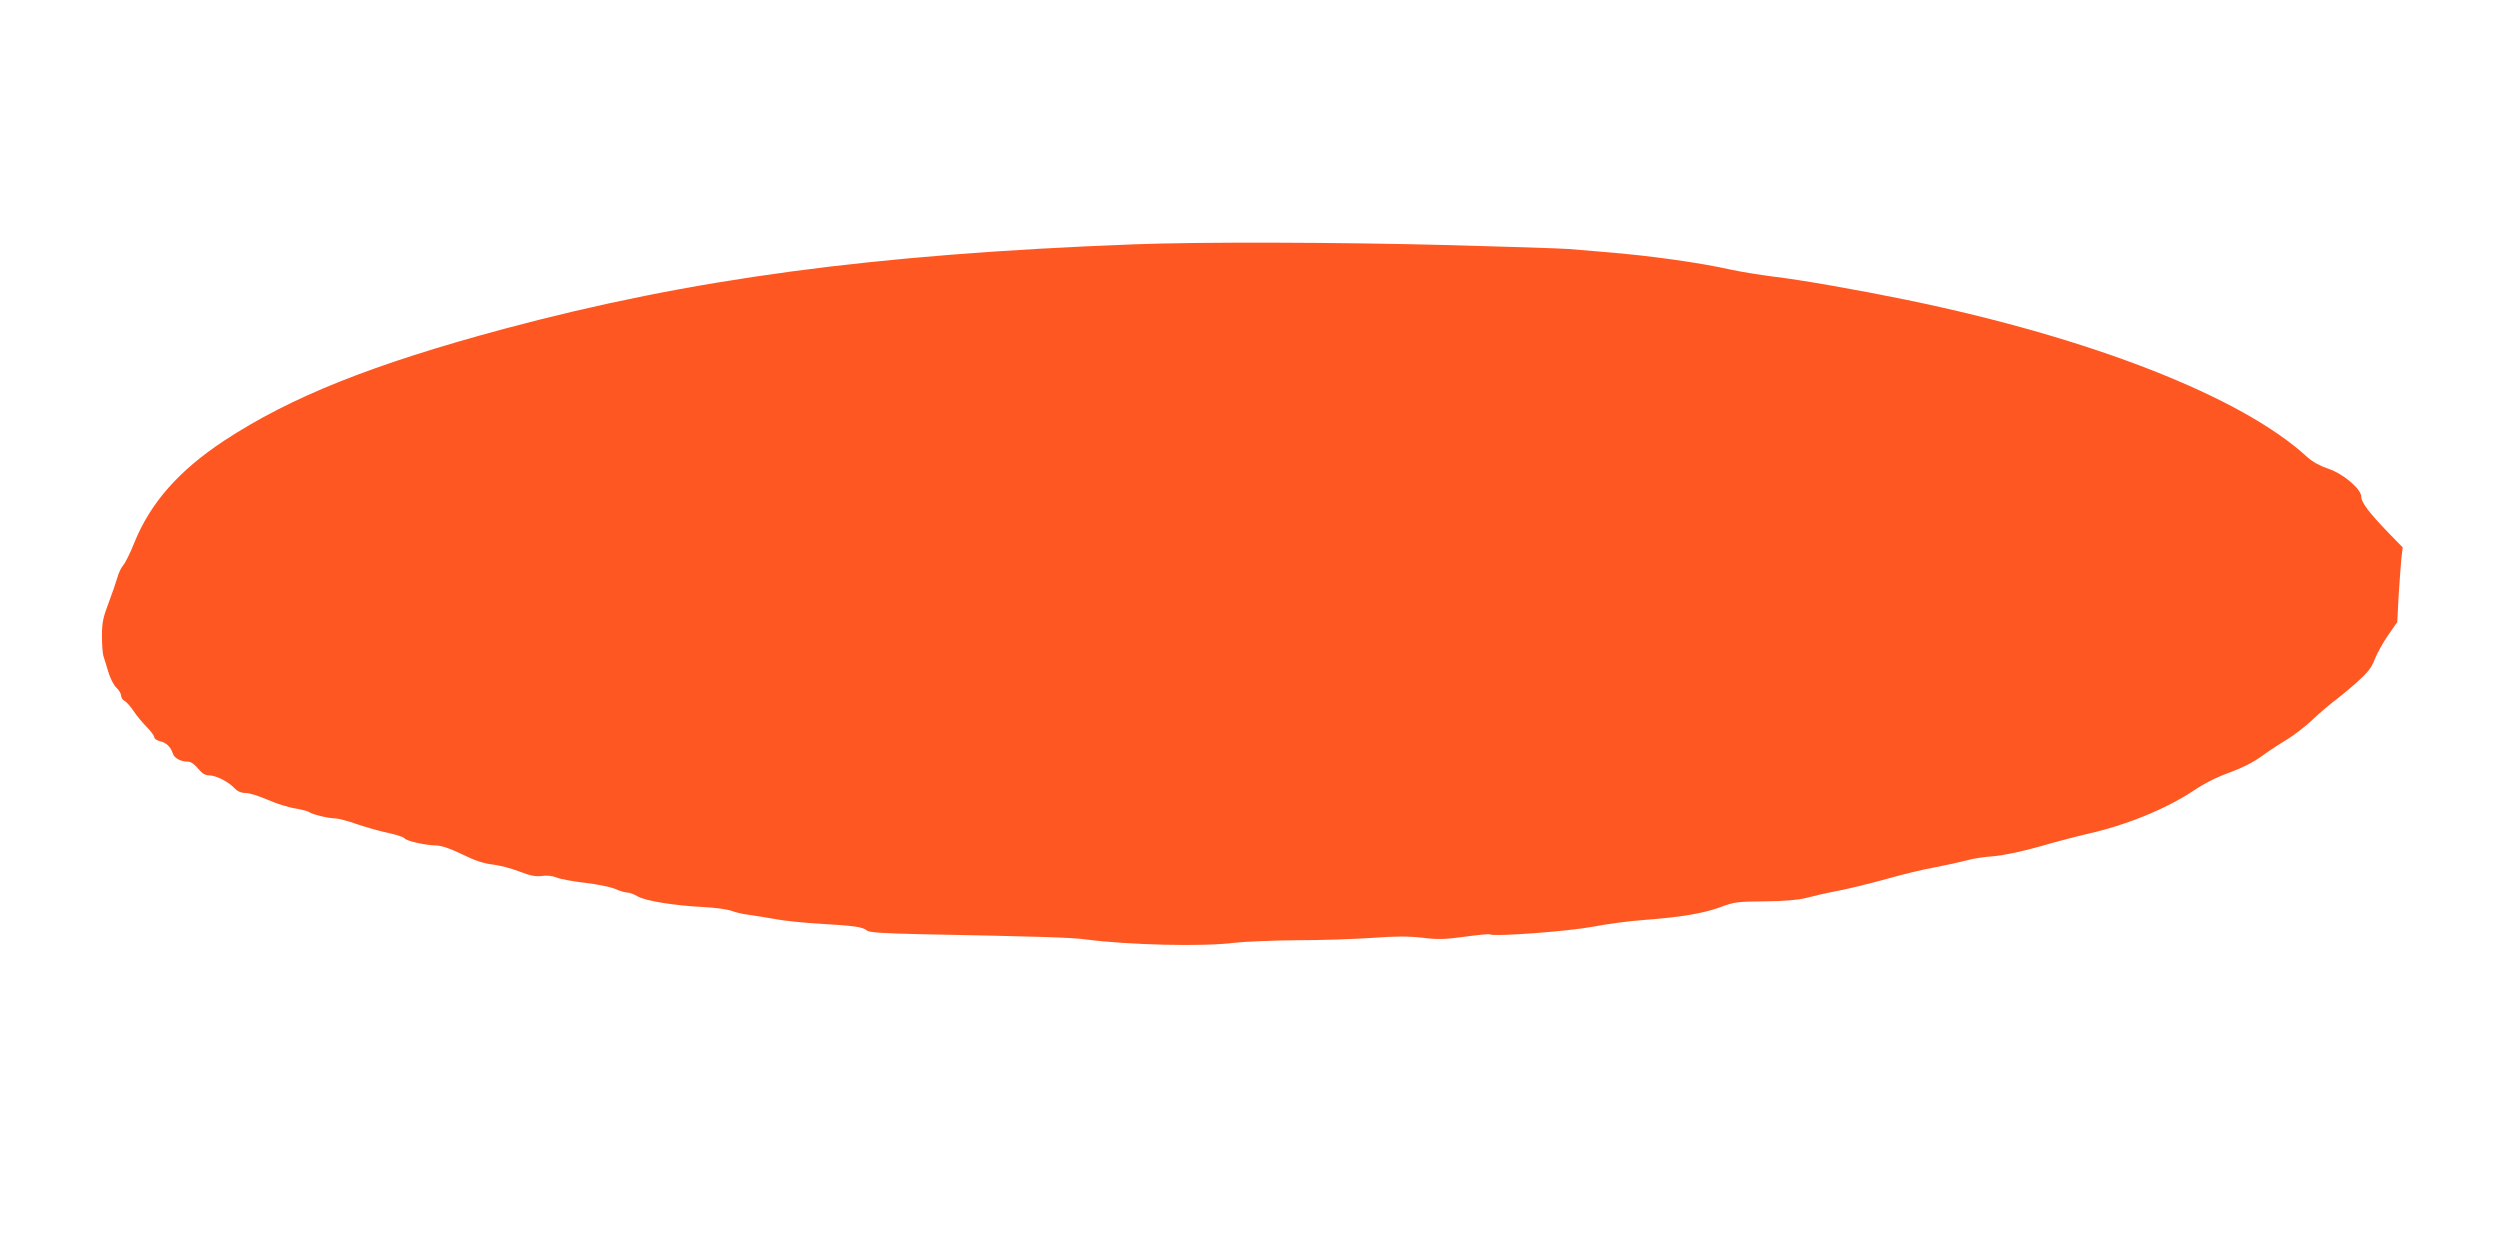 <?xml version="1.0" standalone="no"?>
<!DOCTYPE svg PUBLIC "-//W3C//DTD SVG 20010904//EN"
 "http://www.w3.org/TR/2001/REC-SVG-20010904/DTD/svg10.dtd">
<svg version="1.0" xmlns="http://www.w3.org/2000/svg"
 width="1280pt" height="640pt" viewBox="0 0 1280 640"
 preserveAspectRatio="xMidYMid meet">
<g transform="translate(0,640) scale(0.1,-0.1)"
fill="#ff5722" stroke="none">
<path d="M5805 5149 c-1339 -51 -2266 -176 -3225 -433 -673 -181 -1091 -348
-1432 -572 -232 -153 -378 -319 -460 -522 -21 -53 -47 -105 -57 -116 -11 -12
-24 -40 -30 -63 -7 -24 -27 -82 -45 -130 -28 -73 -34 -101 -34 -168 0 -44 3
-91 8 -105 4 -14 15 -50 25 -81 9 -31 27 -67 41 -80 13 -12 24 -31 24 -40 0
-10 8 -23 18 -28 10 -5 31 -29 47 -53 16 -24 46 -60 67 -81 21 -21 38 -45 38
-52 0 -7 13 -16 29 -20 32 -7 55 -29 66 -63 7 -24 41 -42 79 -42 14 0 33 -14
50 -35 21 -25 36 -35 57 -35 35 0 98 -32 129 -65 16 -17 34 -25 58 -25 18 0
69 -16 113 -35 43 -19 106 -39 140 -44 34 -6 66 -14 72 -19 16 -12 99 -32 132
-32 15 0 66 -13 113 -30 48 -16 121 -37 162 -45 41 -9 77 -21 81 -27 9 -14
107 -36 164 -37 27 -1 72 -16 131 -45 65 -32 110 -47 155 -52 35 -4 97 -20
138 -36 57 -22 83 -27 115 -23 26 4 54 1 76 -8 19 -8 85 -20 145 -27 61 -7
130 -21 154 -31 24 -11 53 -19 64 -19 11 0 34 -9 51 -19 37 -23 190 -48 338
-55 59 -3 124 -12 145 -20 21 -8 61 -17 88 -20 28 -4 86 -13 130 -21 44 -9
152 -20 239 -25 175 -10 213 -16 236 -35 11 -9 85 -14 270 -18 620 -12 780
-17 850 -27 214 -28 601 -38 760 -17 52 6 196 12 320 13 124 0 297 6 385 12
120 9 184 9 256 1 79 -10 116 -9 218 5 67 9 125 15 129 12 21 -13 406 16 526
39 72 14 192 30 266 35 184 14 301 33 390 66 69 26 87 28 225 29 102 1 169 7
210 17 33 9 107 26 165 37 58 11 170 39 250 61 80 23 192 50 250 60 58 11 130
27 160 35 30 9 91 18 135 21 49 4 139 22 235 49 85 25 198 54 250 66 196 44
400 127 543 222 51 35 121 70 181 91 63 23 121 52 164 83 37 27 96 66 132 87
36 22 94 67 130 101 36 34 83 74 105 91 22 16 75 59 117 96 61 55 80 78 96
121 11 29 42 85 68 123 l48 69 7 135 c5 74 11 160 14 191 l7 56 -74 76 c-98
102 -138 154 -138 183 0 40 -93 119 -169 144 -42 14 -80 35 -107 59 -333 308
-1105 611 -2054 806 -248 51 -544 103 -682 119 -68 9 -164 24 -214 35 -166 37
-410 71 -639 90 -71 6 -158 13 -192 16 -35 3 -309 12 -610 20 -575 15 -1280
17 -1618 4z"/>
</g>
</svg>
